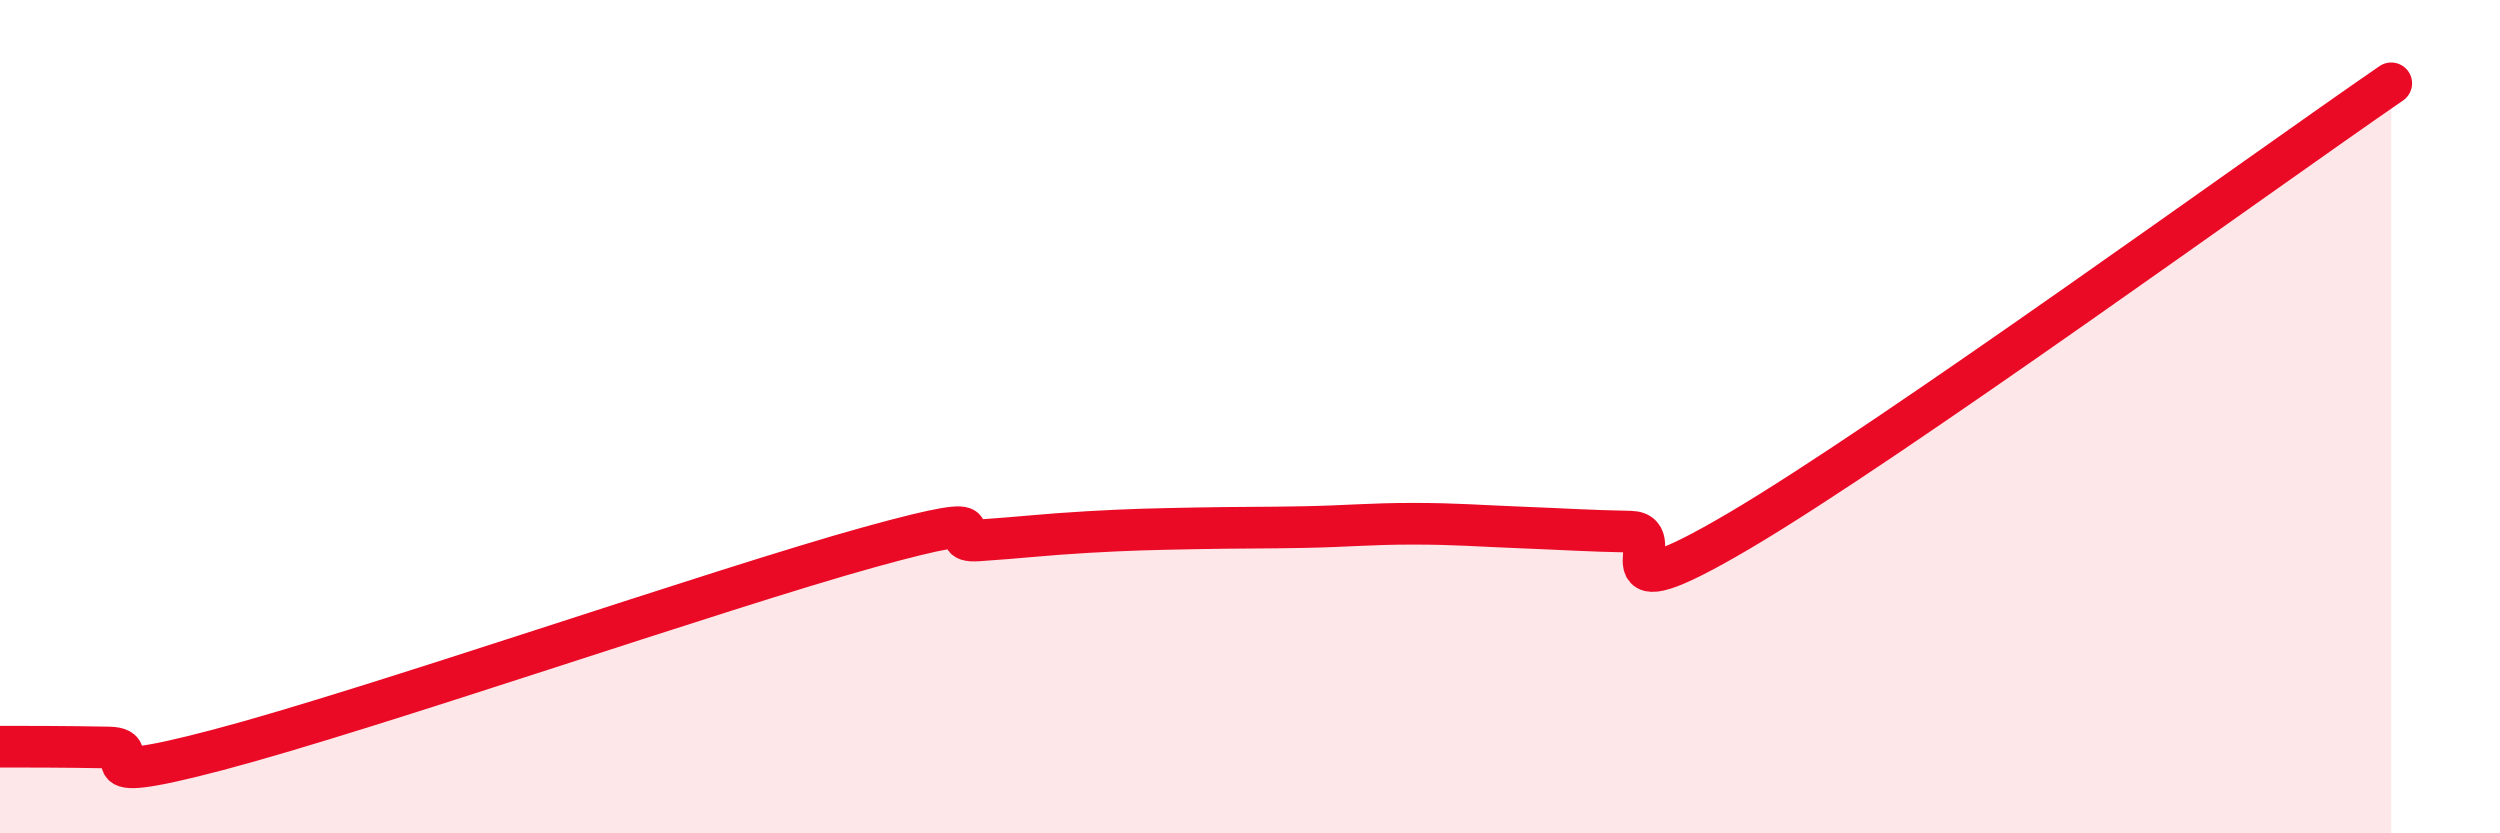 
    <svg width="60" height="20" viewBox="0 0 60 20" xmlns="http://www.w3.org/2000/svg">
      <path
        d="M 0,17.92 C 0.52,17.92 1.57,17.92 2.61,17.94 C 3.65,17.96 1.57,18.96 5.22,18 C 8.87,17.04 17.22,14.14 20.87,13.13 C 24.52,12.12 22.44,13.04 23.48,12.97 C 24.52,12.9 25.05,12.83 26.09,12.77 C 27.13,12.71 27.66,12.7 28.7,12.68 C 29.74,12.66 30.26,12.67 31.3,12.65 C 32.34,12.63 32.87,12.57 33.91,12.57 C 34.95,12.57 35.48,12.62 36.52,12.66 C 37.56,12.7 38.09,12.74 39.13,12.76 C 40.17,12.78 38.09,14.89 41.74,12.74 C 45.39,10.59 54.26,4.15 57.39,2L57.39 20L0 20Z"
        fill="#EB0A25"
        opacity="0.1"
        stroke-linecap="round"
        stroke-linejoin="round"
      />
      <path
        d="M 0,17.92 C 0.52,17.92 1.57,17.92 2.61,17.94 C 3.65,17.96 1.57,18.96 5.22,18 C 8.87,17.04 17.22,14.14 20.87,13.13 C 24.52,12.12 22.44,13.04 23.48,12.97 C 24.52,12.9 25.05,12.83 26.09,12.77 C 27.13,12.71 27.66,12.7 28.7,12.68 C 29.74,12.66 30.26,12.67 31.3,12.65 C 32.34,12.63 32.87,12.57 33.91,12.57 C 34.95,12.57 35.48,12.62 36.52,12.66 C 37.56,12.7 38.09,12.74 39.13,12.76 C 40.17,12.78 38.09,14.89 41.74,12.74 C 45.39,10.59 54.26,4.15 57.39,2"
        stroke="#EB0A25"
        stroke-width="1"
        fill="none"
        stroke-linecap="round"
        stroke-linejoin="round"
      />
    </svg>
  